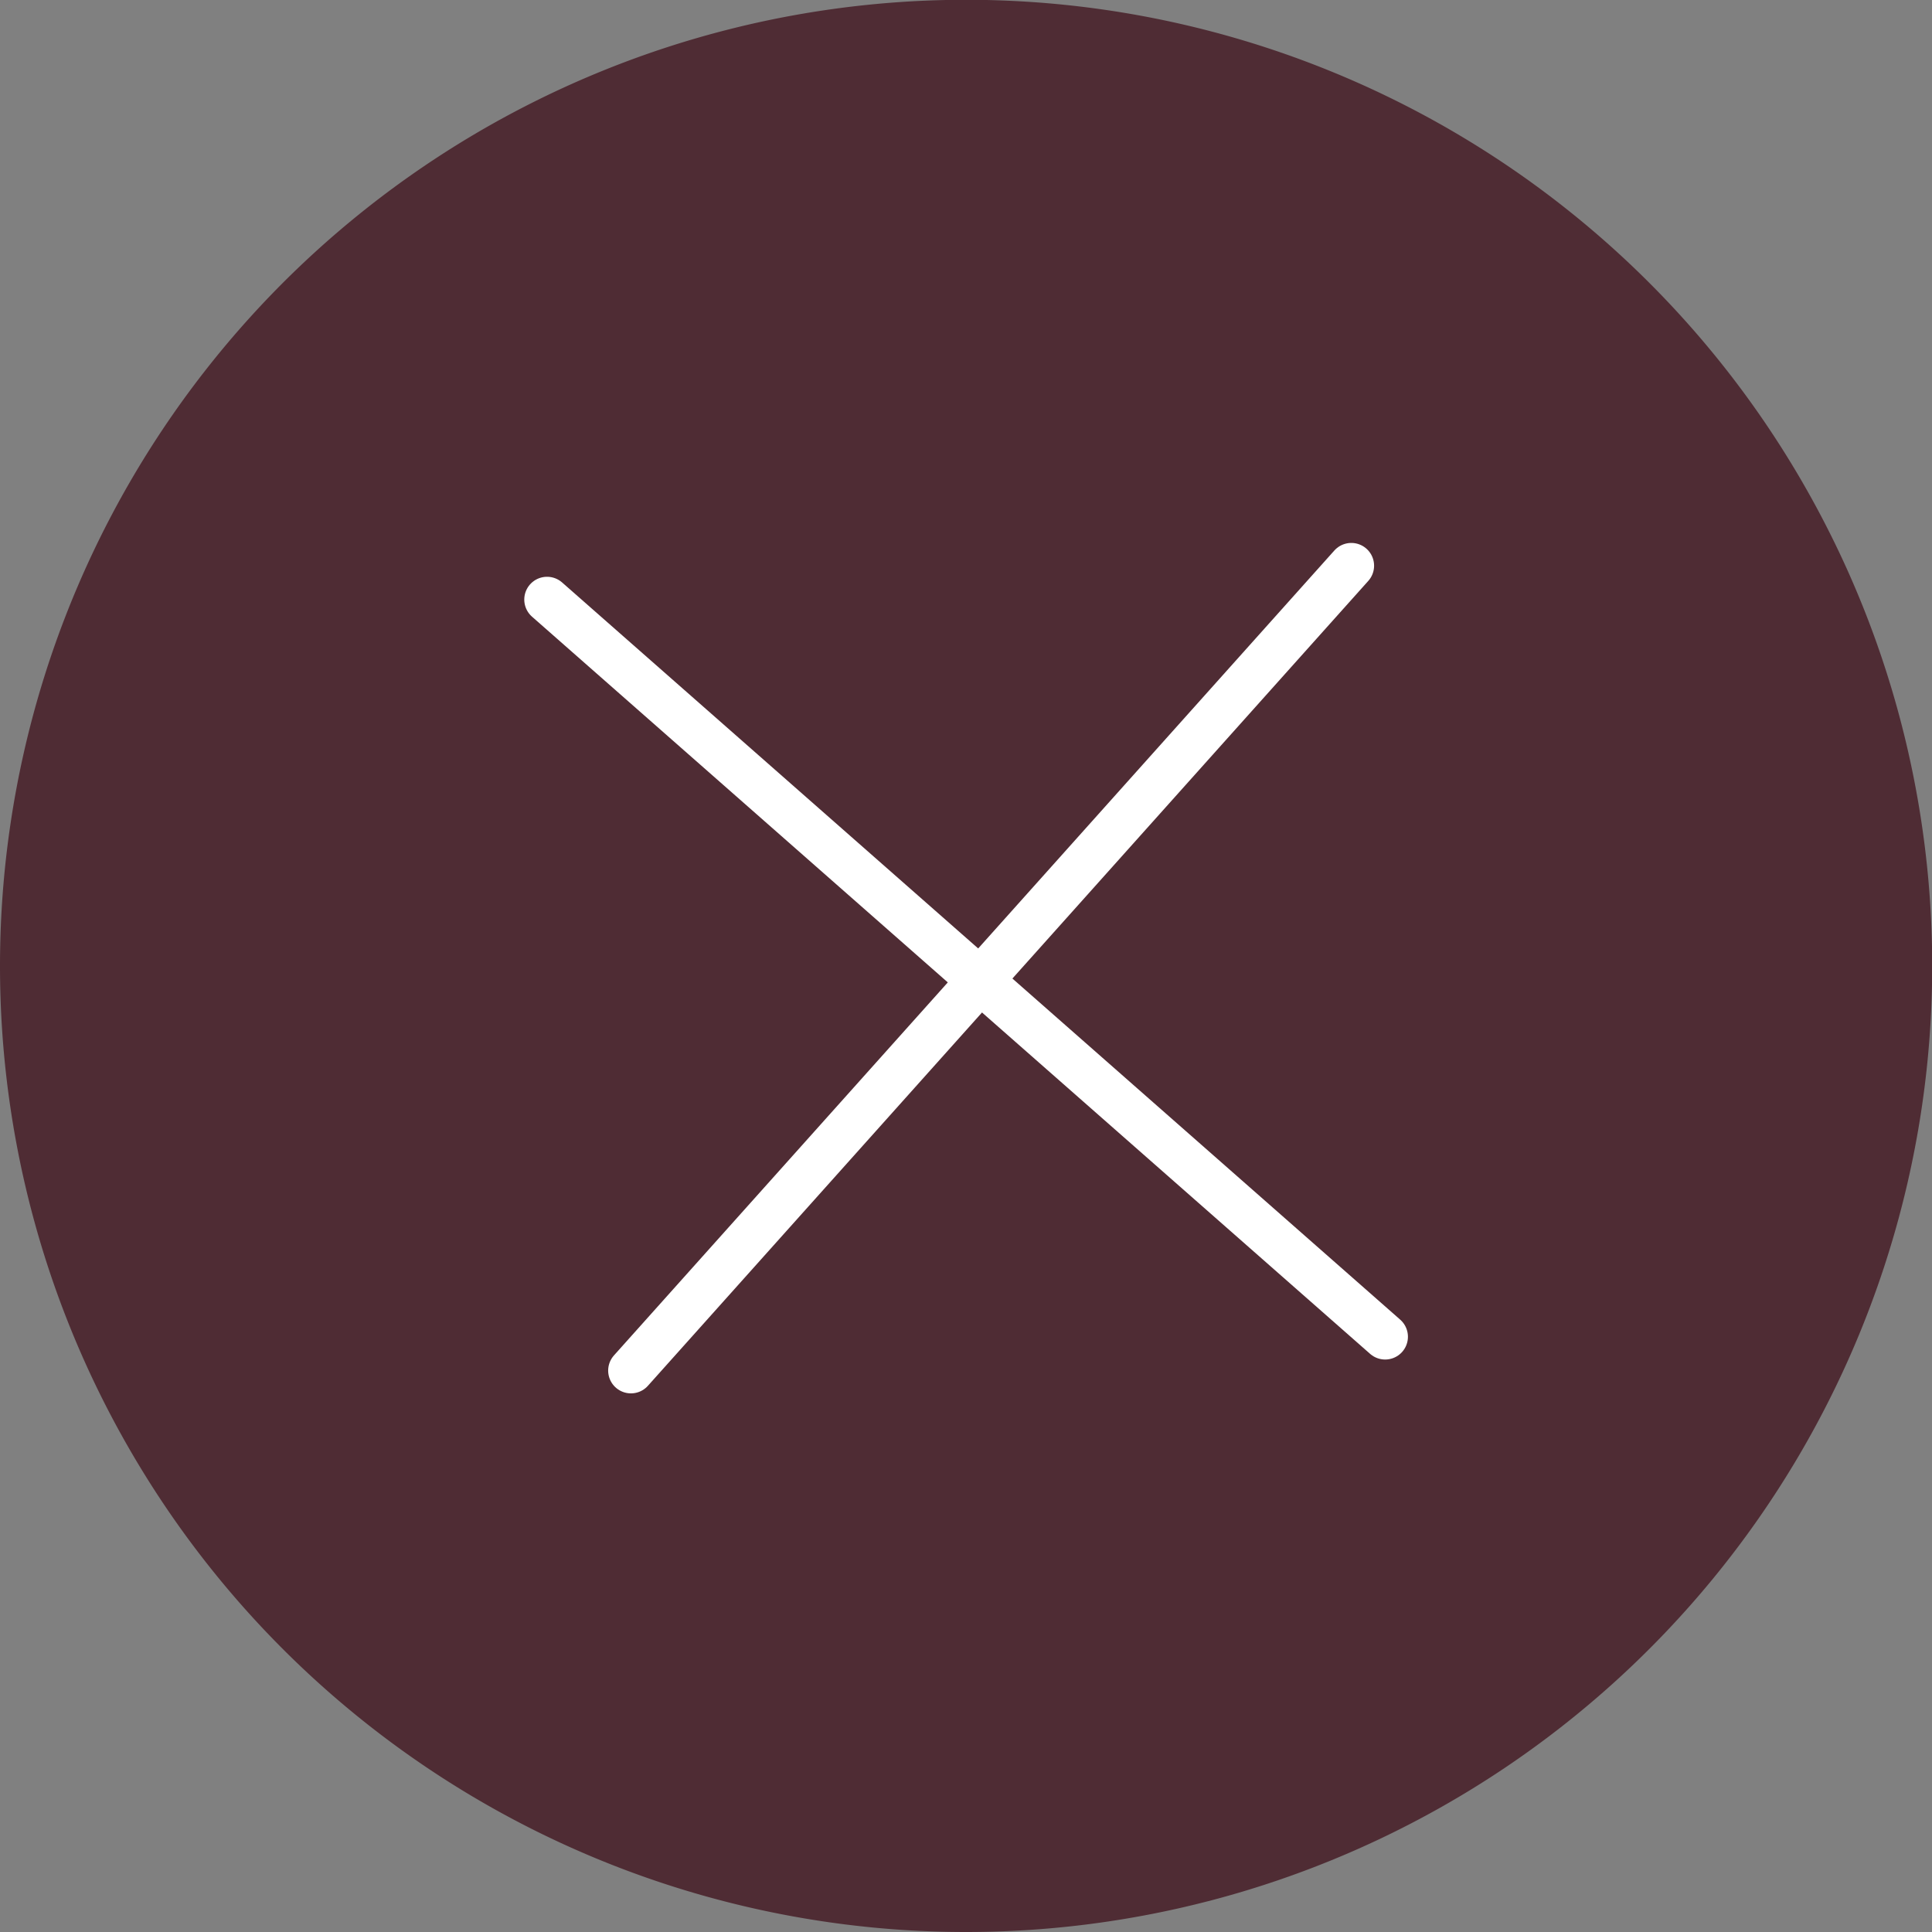 <svg xmlns="http://www.w3.org/2000/svg" viewBox="0 0 94.19 94.19"><rect x="0" y="0" width="94.19" height="94.19" fill="#808080" stroke="none"/><title>icon-cross</title><g id="90b30970-4447-4efe-b563-d6ab4030cd59" data-name="Layer 2"><g id="bc2a0a4a-d17c-42bd-ab66-4add7a041063" data-name="Layer 1"><g id="2183cd33-5aad-431a-8ba8-3653c7c451ff" data-name="cross"><path d="M47.1,94.19A47.1,47.1,0,1,0,0,47.1,47.09,47.09,0,0,0,47.1,94.19Z" style="fill:#4f2c34"/><line x1="26.67" y1="29.23" x2="67.53" y2="65.17" style="fill:none;stroke:#fff;stroke-linecap:round;stroke-linejoin:round;stroke-width:2.221px"/><line x1="65.88" y1="27.58" x2="30.76" y2="66.82" style="fill:none;stroke:#fff;stroke-linecap:round;stroke-linejoin:round;stroke-width:2.221px"/></g></g></g></svg>
